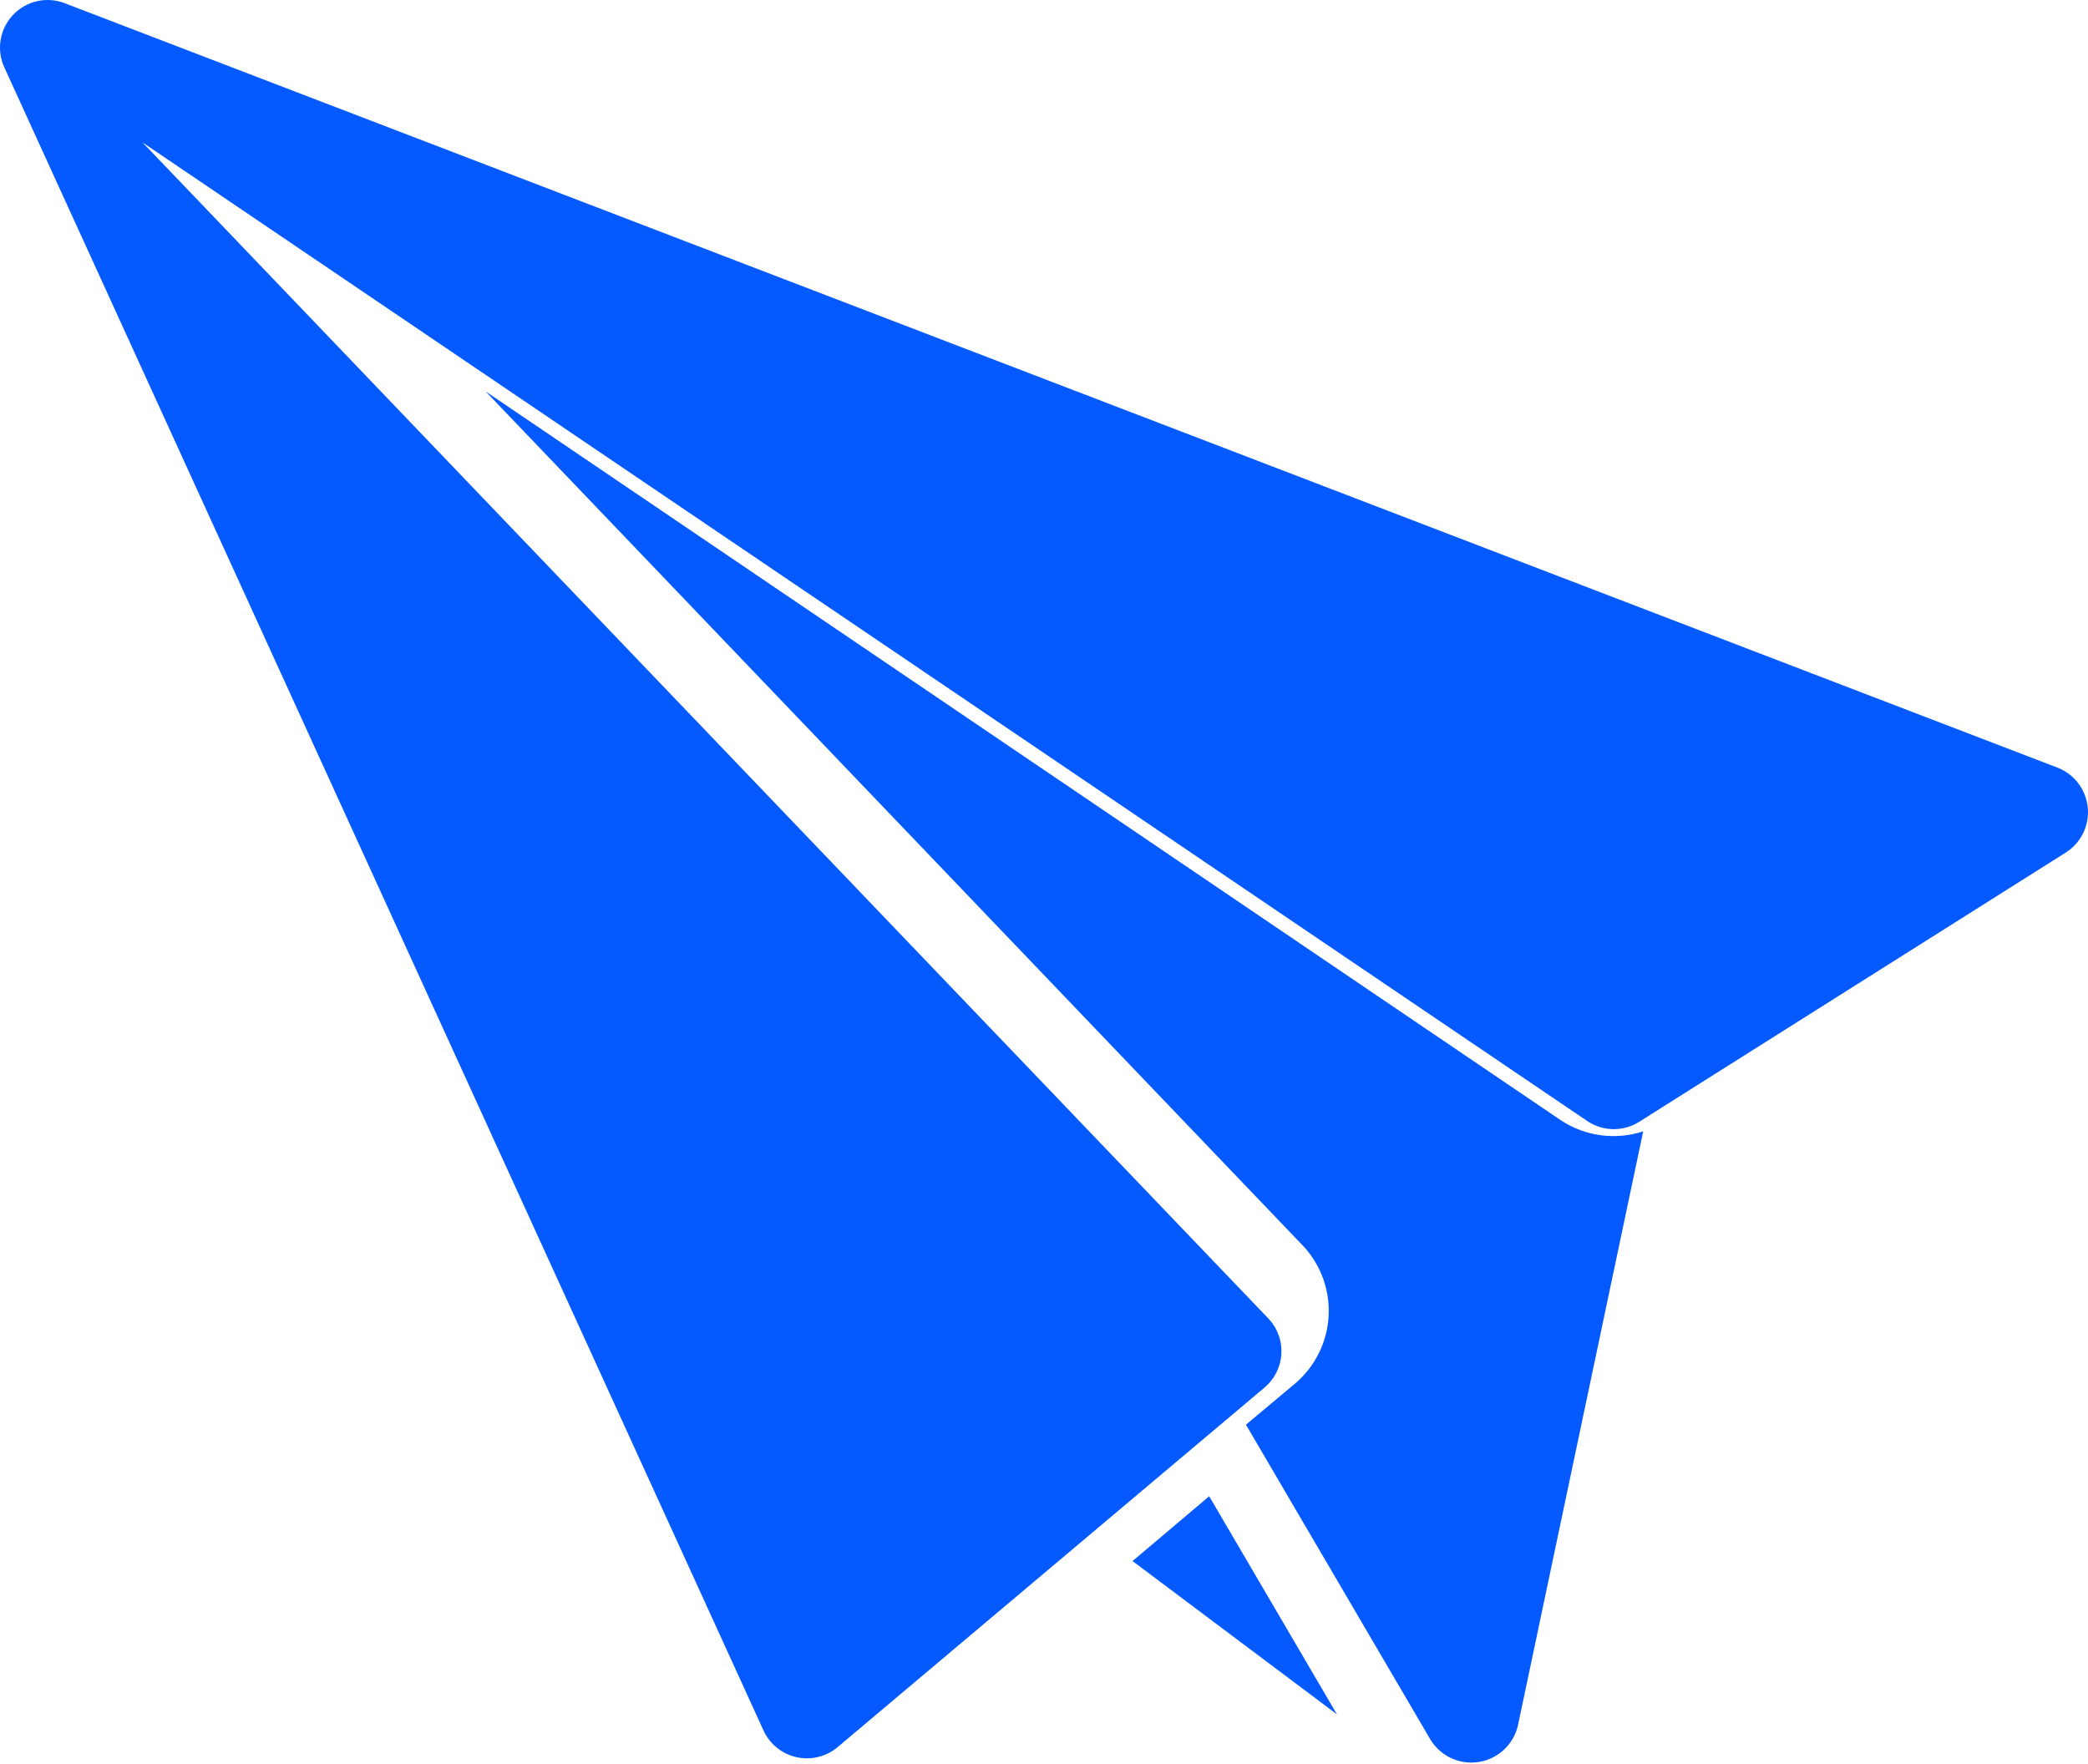 <?xml version="1.0" encoding="UTF-8"?> <svg xmlns="http://www.w3.org/2000/svg" width="1114" height="941" viewBox="0 0 1114 941" fill="none"> <path d="M691.071 738.041C701.516 729.139 707.909 716.405 708.816 702.722C709.723 689.03 705.06 675.557 695.887 665.367L259.095 208.825L832.882 597.76C845.828 606.272 861.961 608.417 876.689 603.576L809.839 920.605V920.614C807.491 930.686 799.301 938.35 789.085 940.012C778.877 941.673 768.67 937.01 763.244 928.21L664.745 760.08L691.071 738.041Z" fill="#0459FF"></path> <path d="M713.297 914.622L604.235 832.832L645.133 798.267L713.297 914.622Z" fill="#0459FF"></path> <path d="M6.941 7.982C13.978 0.488 24.855 -2.005 34.461 1.683L1097.96 409.631C1106.8 413.166 1112.94 421.322 1113.88 430.801C1114.81 440.271 1110.39 449.478 1102.41 454.675L874.523 598.498V598.507C866.147 603.789 855.464 603.704 847.172 598.303L76.03 75.976L677.186 703.936C681.782 709.04 684.105 715.789 683.63 722.639C683.155 729.49 679.908 735.857 674.652 740.274L446.76 932.21C440.69 937.246 432.619 939.188 424.913 937.458C417.215 935.729 410.746 930.523 407.414 923.368L2.266 35.85V35.858C-1.989 26.482 -0.15 15.46 6.929 7.973L6.941 7.982Z" fill="#0459FF"></path> </svg> 